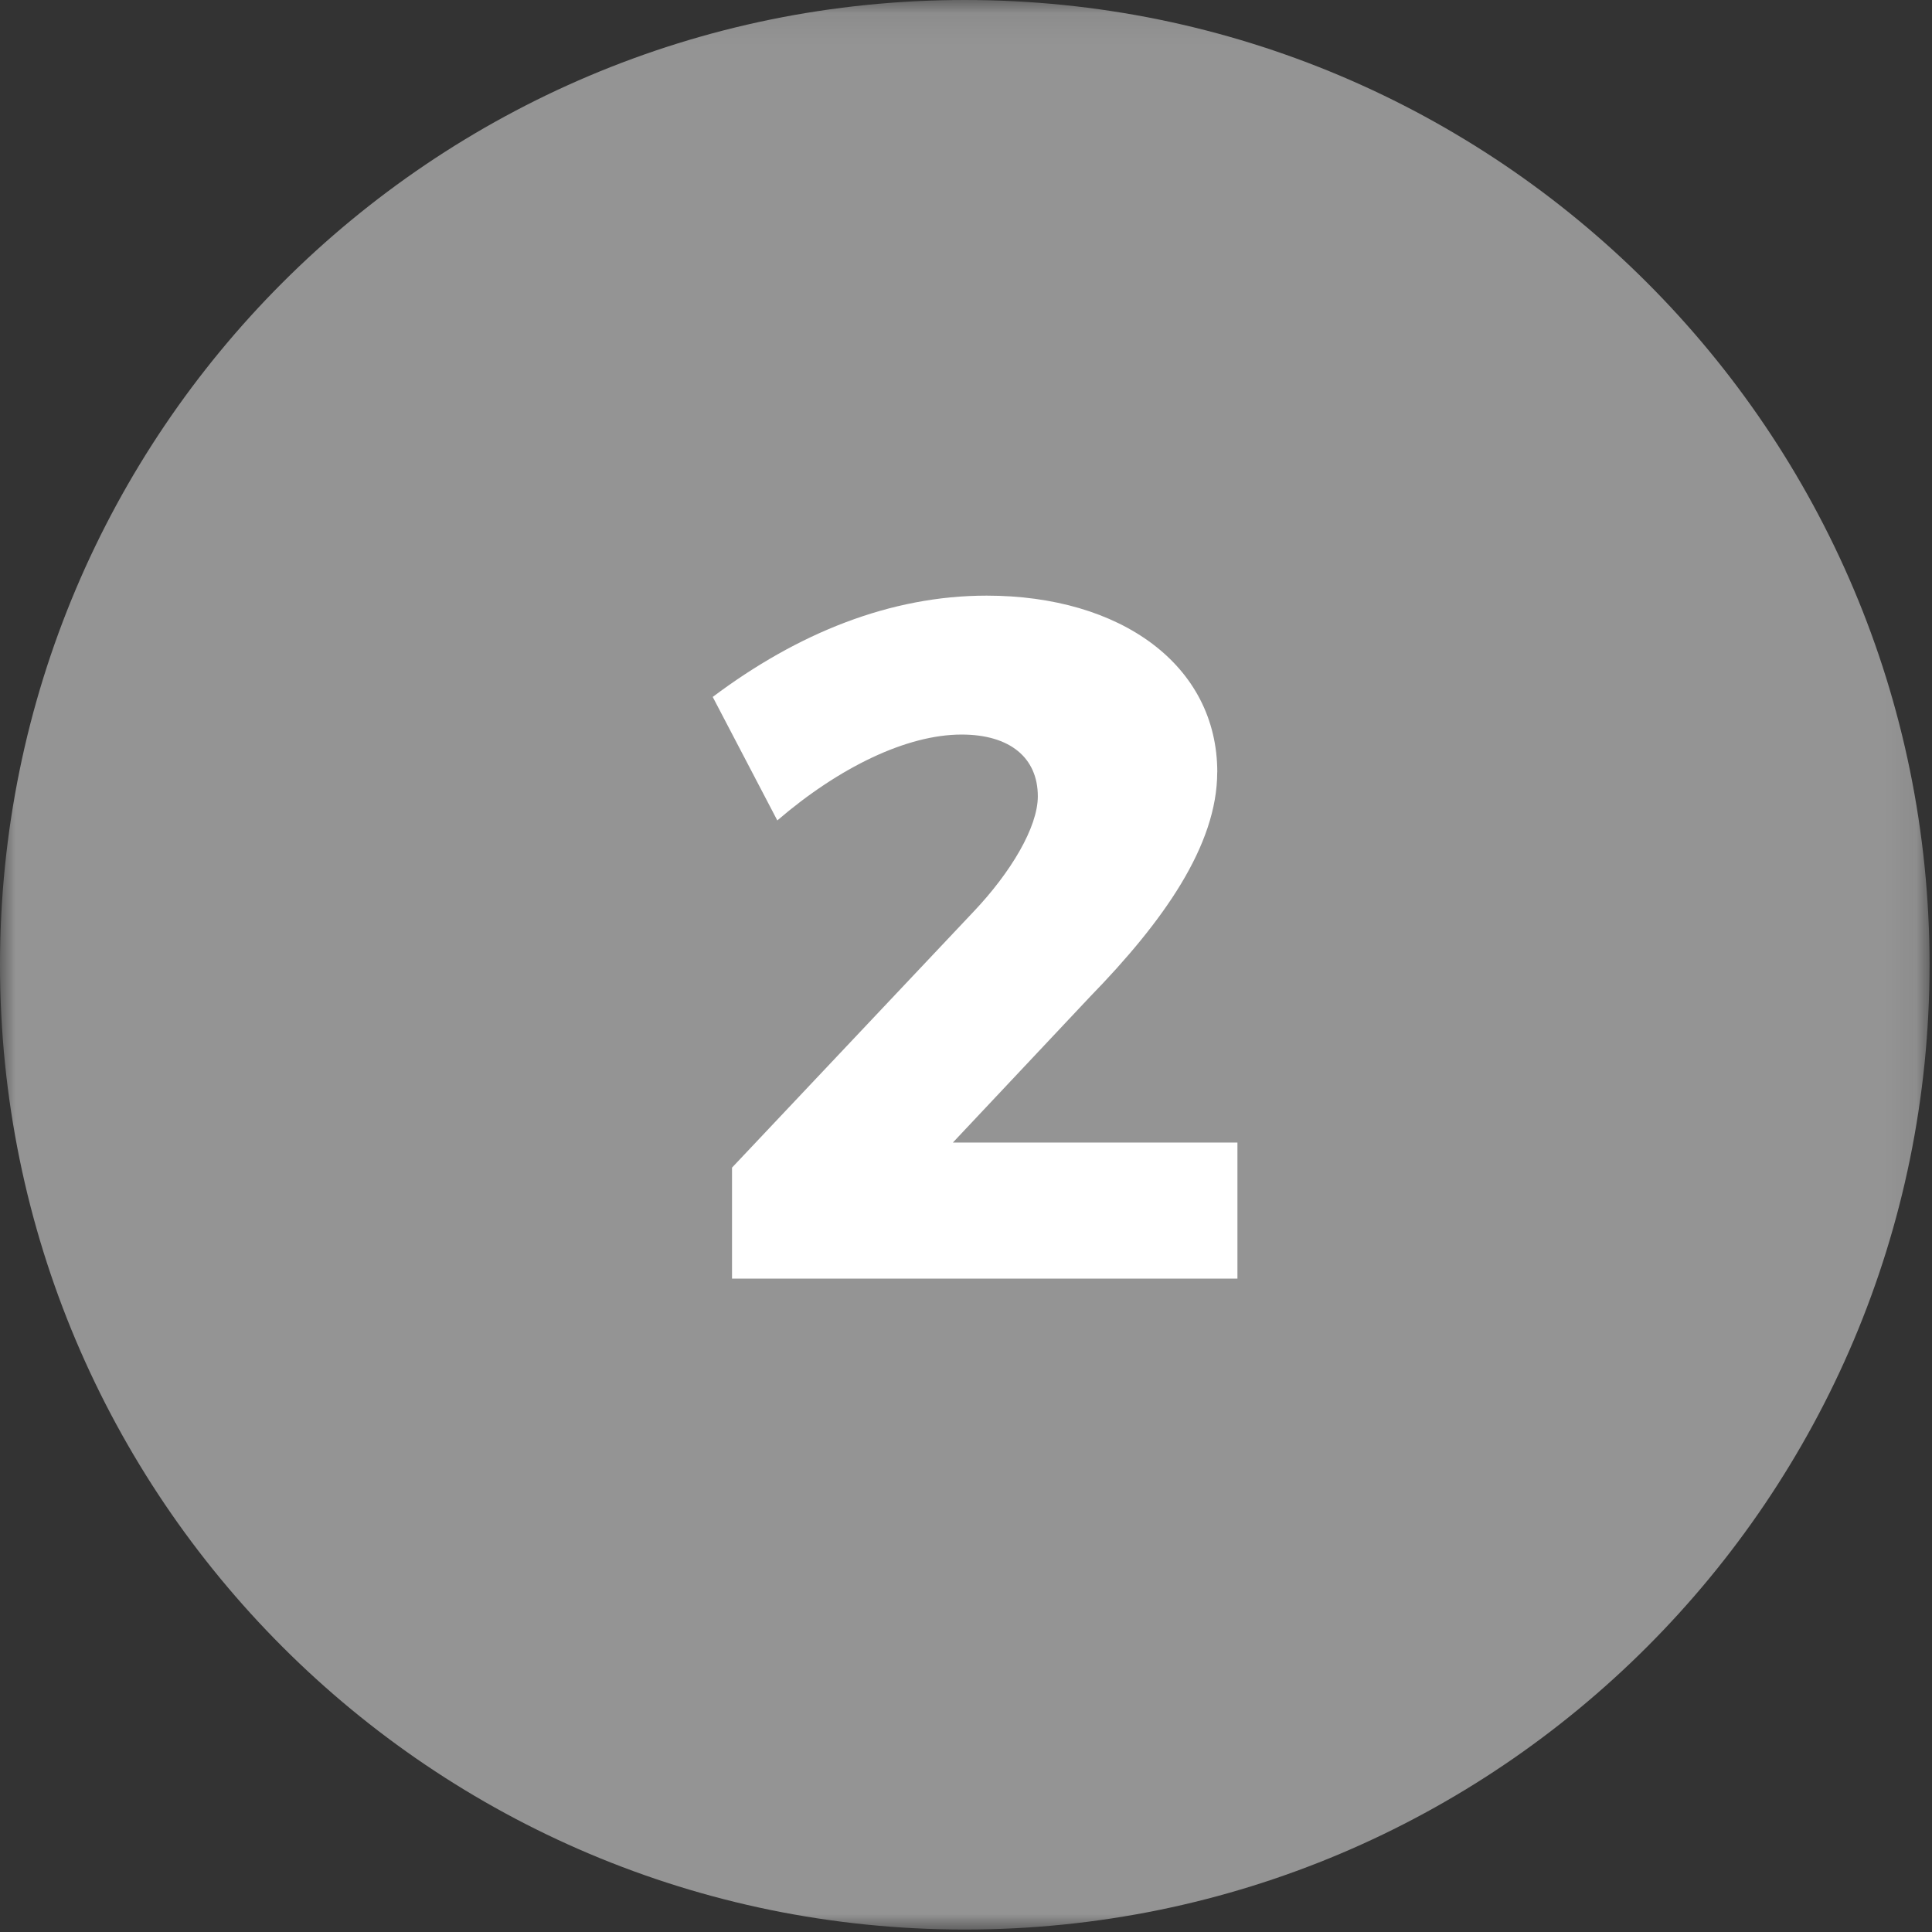 <svg width="63" height="63" viewBox="0 0 63 63" xmlns="http://www.w3.org/2000/svg" xmlns:xlink="http://www.w3.org/1999/xlink"><rect x="0" y="0" width="63" height="63" fill="#333333" stroke="none"/><title>Page 1</title><defs><path id="a" d="M62.92.08V63H0V.08h62.92z"/></defs><g fill="none" fill-rule="evenodd"><g transform="translate(0 -.08)"><mask id="b" fill="#fff"><use xlink:href="#a"/></mask><path d="M62.92 31.54C62.92 48.913 48.835 63 31.46 63S0 48.914 0 31.54C0 14.163 14.085.08 31.46.08s31.46 14.084 31.46 31.46" fill="#949494" mask="url(#b)"/></g><path d="M39.692 25.18c0 2.39-1.763 4.875-4.153 7.328l-4.468 4.75h9.28v4.437H23.87v-3.62l7.865-8.334c1.227-1.29 2.107-2.768 2.107-3.774 0-1.26-.912-2.014-2.485-2.014-1.793 0-3.995 1.07-6.01 2.8l-2.106-4.027c2.767-2.077 5.787-3.303 8.933-3.303 4.373 0 7.52 2.265 7.52 5.757" fill="#FFF"/></g></svg>